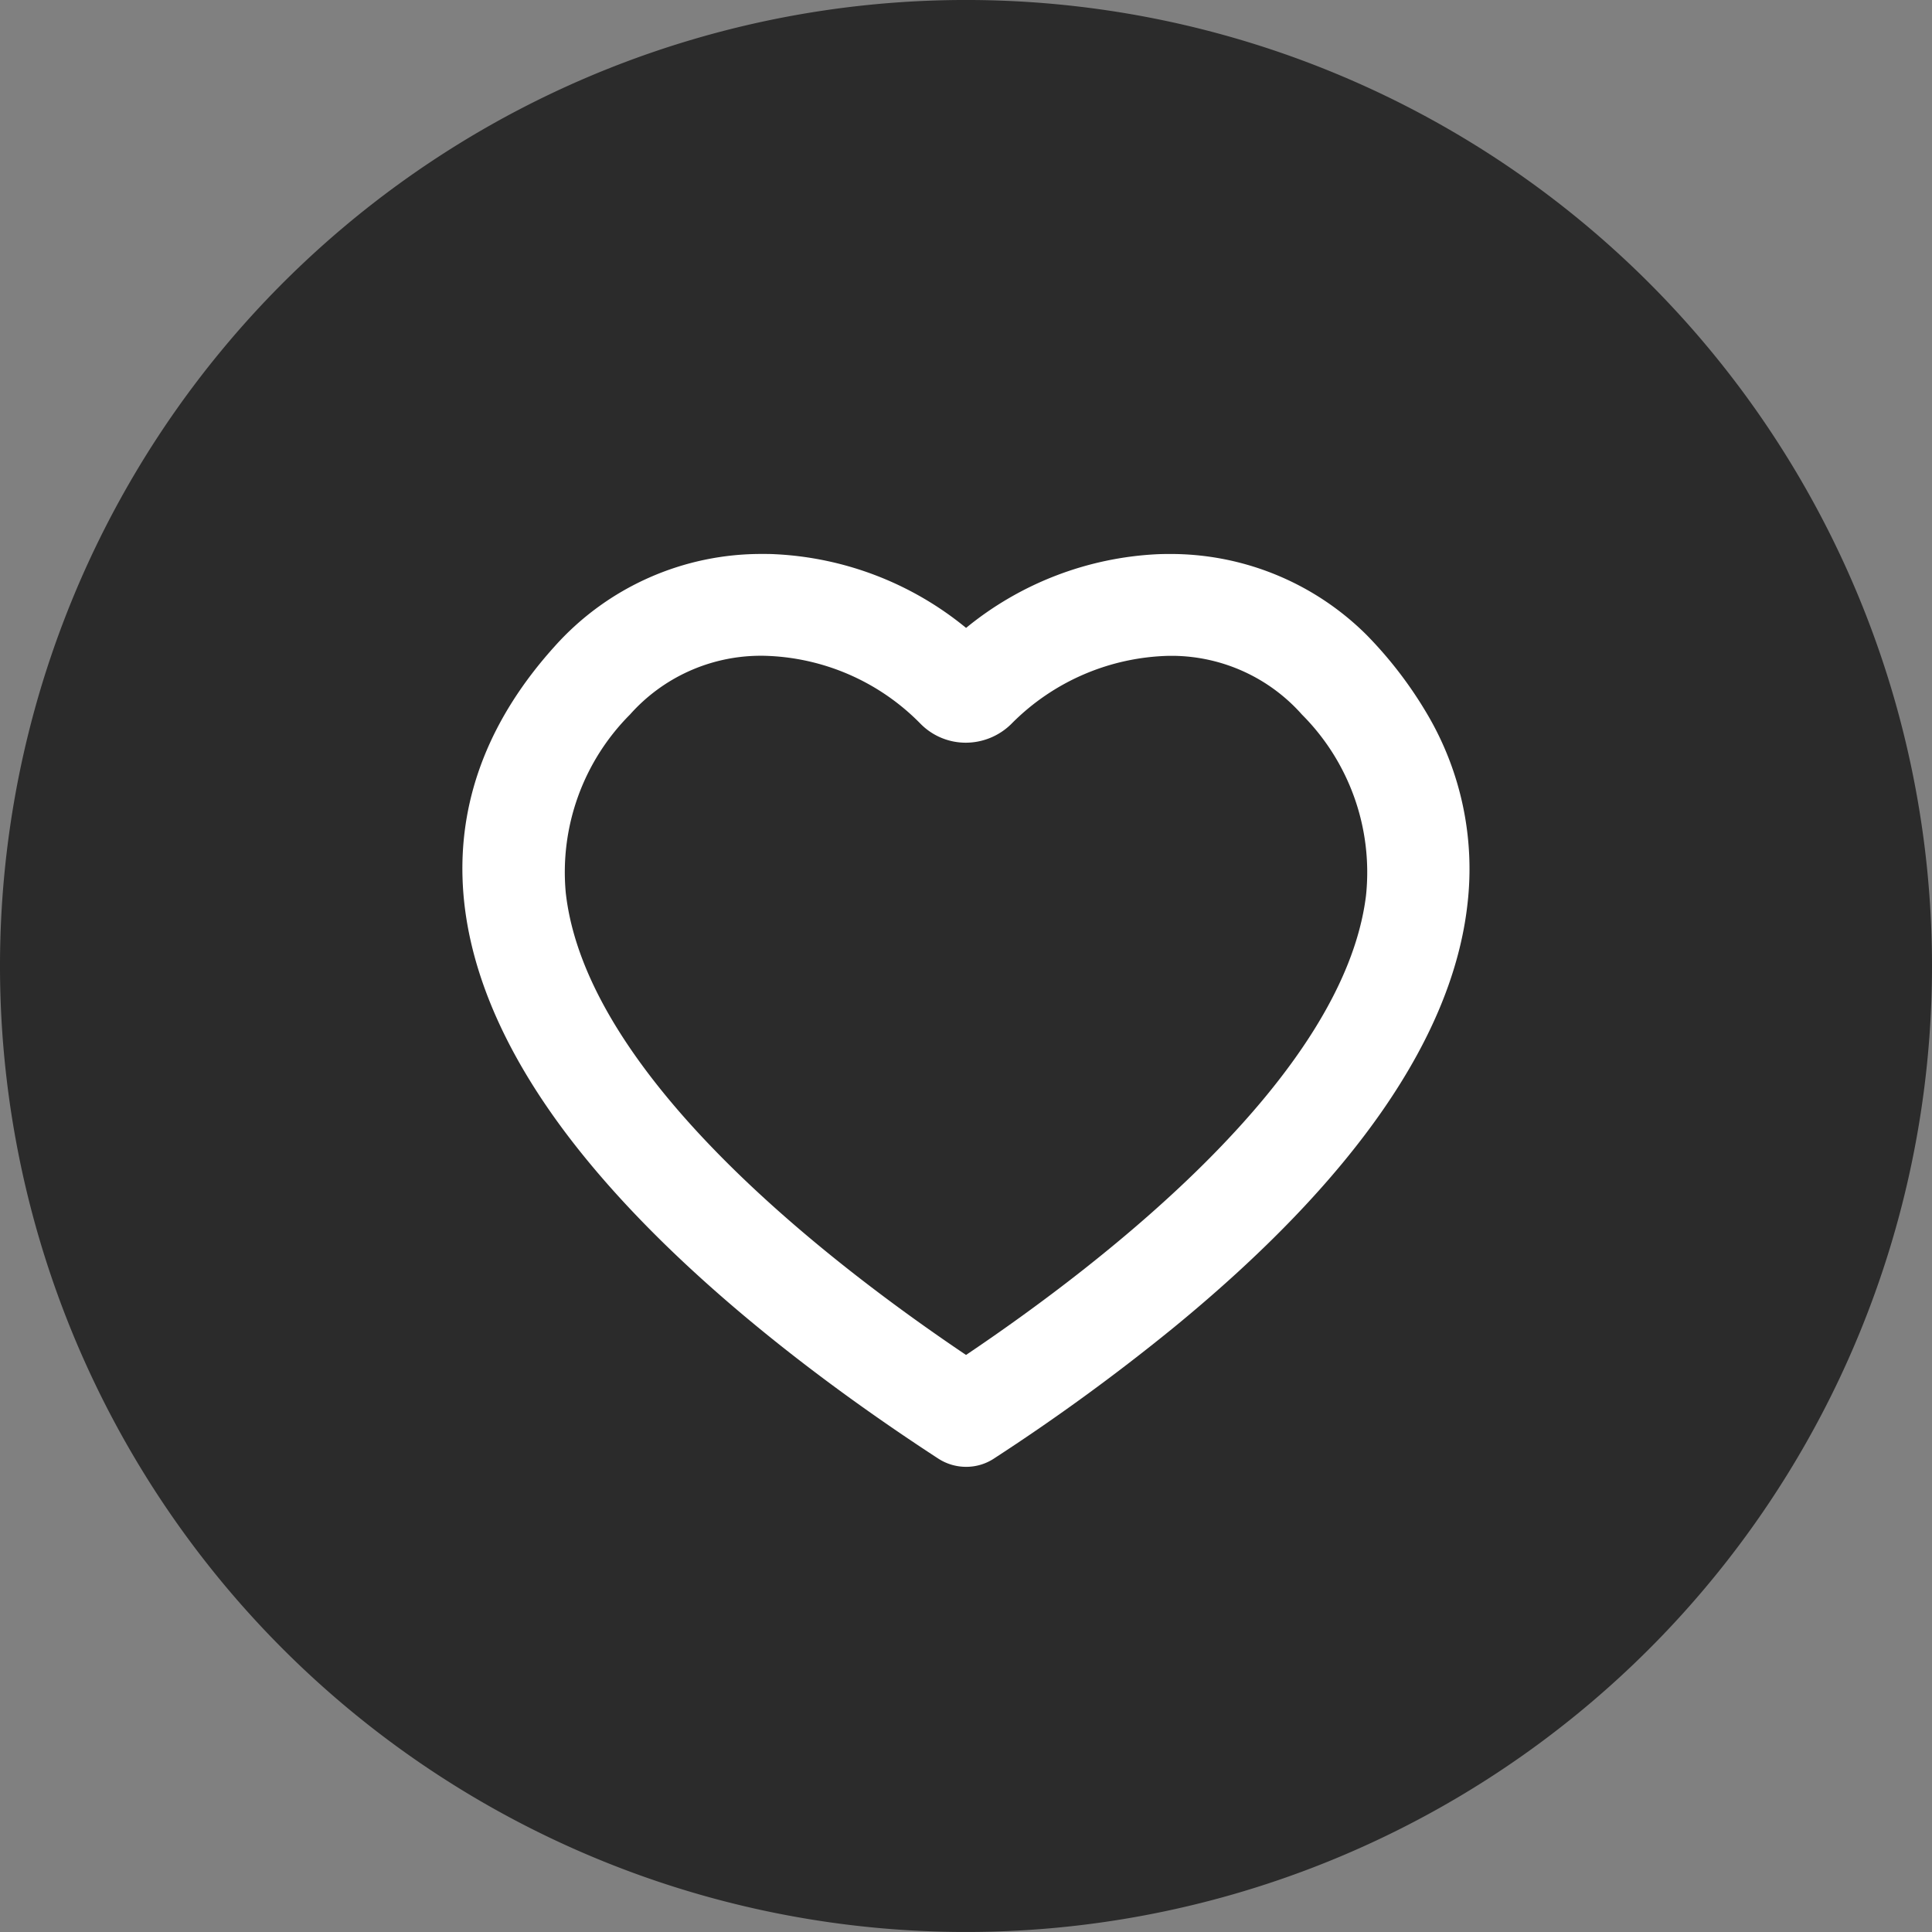 <svg xmlns="http://www.w3.org/2000/svg" xmlns:xlink="http://www.w3.org/1999/xlink" width="100" height="100" viewBox="0 0 100 100"><rect x="0" y="0" width="100" height="100" fill="#808080" stroke="none"/><defs><clipPath id="a"><path d="M0,0H100V100H0Z" fill="none"/></clipPath></defs><path d="M0,0H100V100H0Z" fill="none"/><g clip-path="url(#a)"><path d="M100,50A50,50,0,1,1,50,0a50,50,0,0,1,50,50" transform="translate(0 -0.001)" fill="#2b2b2b"/></g><path d="M26.071,47.25a2.646,2.646,0,0,1-1.436-.425c-5.789-3.768-13.794-9.7-19.048-16.544-7.163-9.334-7.442-18.151-.808-25.5A14.331,14.331,0,0,1,15.544,0c.213,0,.43,0,.644.013a16.869,16.869,0,0,1,9.884,3.814A16.914,16.914,0,0,1,35.978.013c.2-.008.411-.012.614-.012a14.374,14.374,0,0,1,10.22,4.2,21.176,21.176,0,0,1,3.143,4.112,15.769,15.769,0,0,1,2.071,9.791c-.762,6.9-5.866,14.272-15.17,21.906A106.811,106.811,0,0,1,27.547,46.8,2.612,2.612,0,0,1,26.071,47.25ZM15.57,5.269l-.211,0a9.058,9.058,0,0,0-6.681,3.04,11.555,11.555,0,0,0-3.327,9.218c1.037,9.386,13.426,19.023,20.719,23.932C33.3,36.593,45.606,27.032,46.77,17.7l.017-.167a11.548,11.548,0,0,0-3.328-9.218,9.03,9.03,0,0,0-6.628-3.042c-.084,0-.169,0-.253,0a11.842,11.842,0,0,0-8.163,3.523,3.358,3.358,0,0,1-2.358.973,3.283,3.283,0,0,1-2.344-.981A11.716,11.716,0,0,0,15.57,5.269Z" transform="translate(23.932 28.673)" fill="#fff"/></svg>